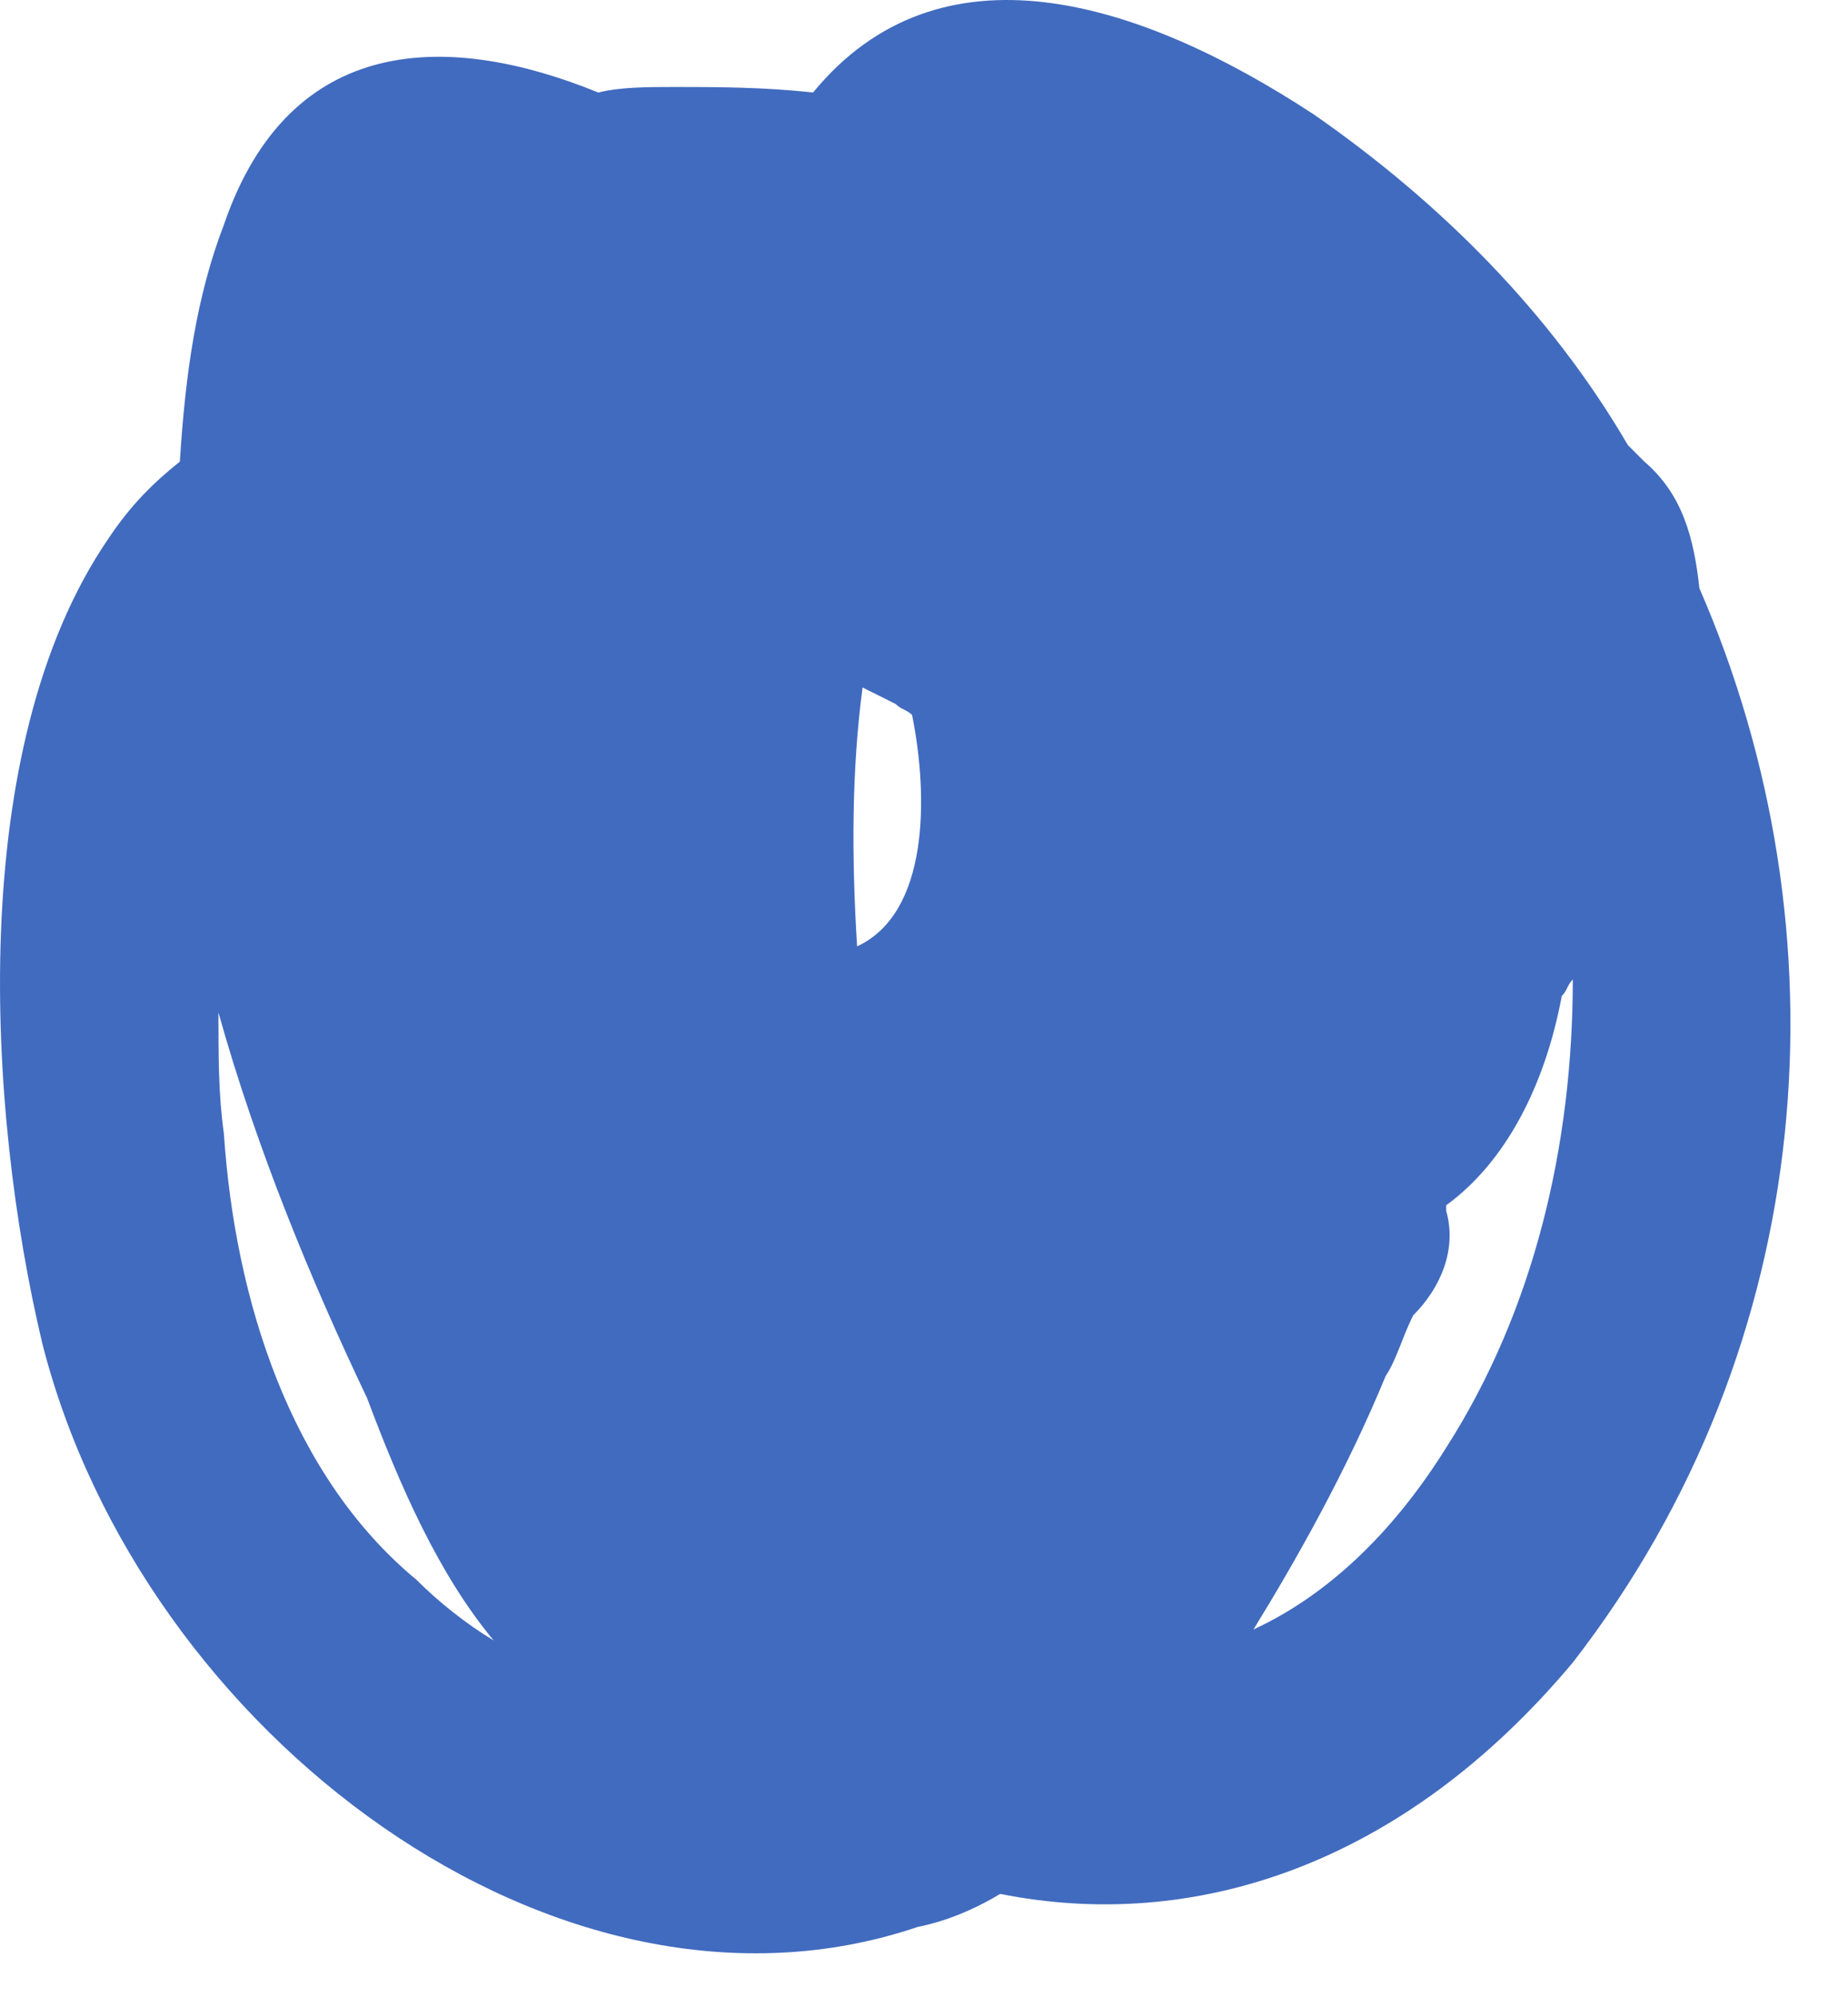 <?xml version="1.0" encoding="UTF-8"?> <svg xmlns="http://www.w3.org/2000/svg" width="25" height="27" viewBox="0 0 25 27" fill="none"> <path d="M22.99 7.954C22.916 7.284 22.767 6.688 22.245 6.241C22.171 6.167 22.096 6.092 22.022 6.018C20.979 4.23 19.489 2.74 17.776 1.549C15.393 -0.015 12.712 -0.835 10.999 1.251C10.328 1.176 9.658 1.176 9.137 1.176C8.764 1.176 8.392 1.176 8.094 1.251C6.083 0.431 3.923 0.431 3.029 3.038C2.657 4.007 2.508 5.049 2.433 6.241C2.061 6.539 1.763 6.837 1.465 7.284C-0.471 10.114 -0.173 15.03 0.571 18.158C1.912 23.446 7.573 27.691 12.414 26.053C12.786 25.978 13.159 25.829 13.531 25.606C16.138 26.127 18.968 25.234 21.277 22.478C24.629 18.158 25.001 12.572 22.99 7.954ZM11.595 12.795C11.52 11.604 11.52 10.412 11.669 9.295C11.818 9.369 11.967 9.444 12.116 9.518C12.19 9.593 12.265 9.593 12.339 9.667C12.563 10.784 12.563 12.348 11.595 12.795ZM3.029 15.328C2.955 14.806 2.955 14.285 2.955 13.689C3.476 15.551 4.221 17.339 4.966 18.903C5.413 20.094 5.934 21.286 6.679 22.18C6.306 21.956 5.934 21.659 5.636 21.361C3.923 19.945 3.178 17.562 3.029 15.328ZM19.564 19.573C18.819 20.765 17.925 21.584 16.957 22.031C17.553 21.063 18.223 19.871 18.745 18.605C18.894 18.381 18.968 18.083 19.117 17.785C19.489 17.413 19.713 16.892 19.564 16.37V16.296C20.383 15.7 20.905 14.657 21.128 13.466C21.203 13.391 21.203 13.317 21.277 13.242C21.277 15.477 20.756 17.711 19.564 19.573Z" fill="#416BBF"></path> </svg> 